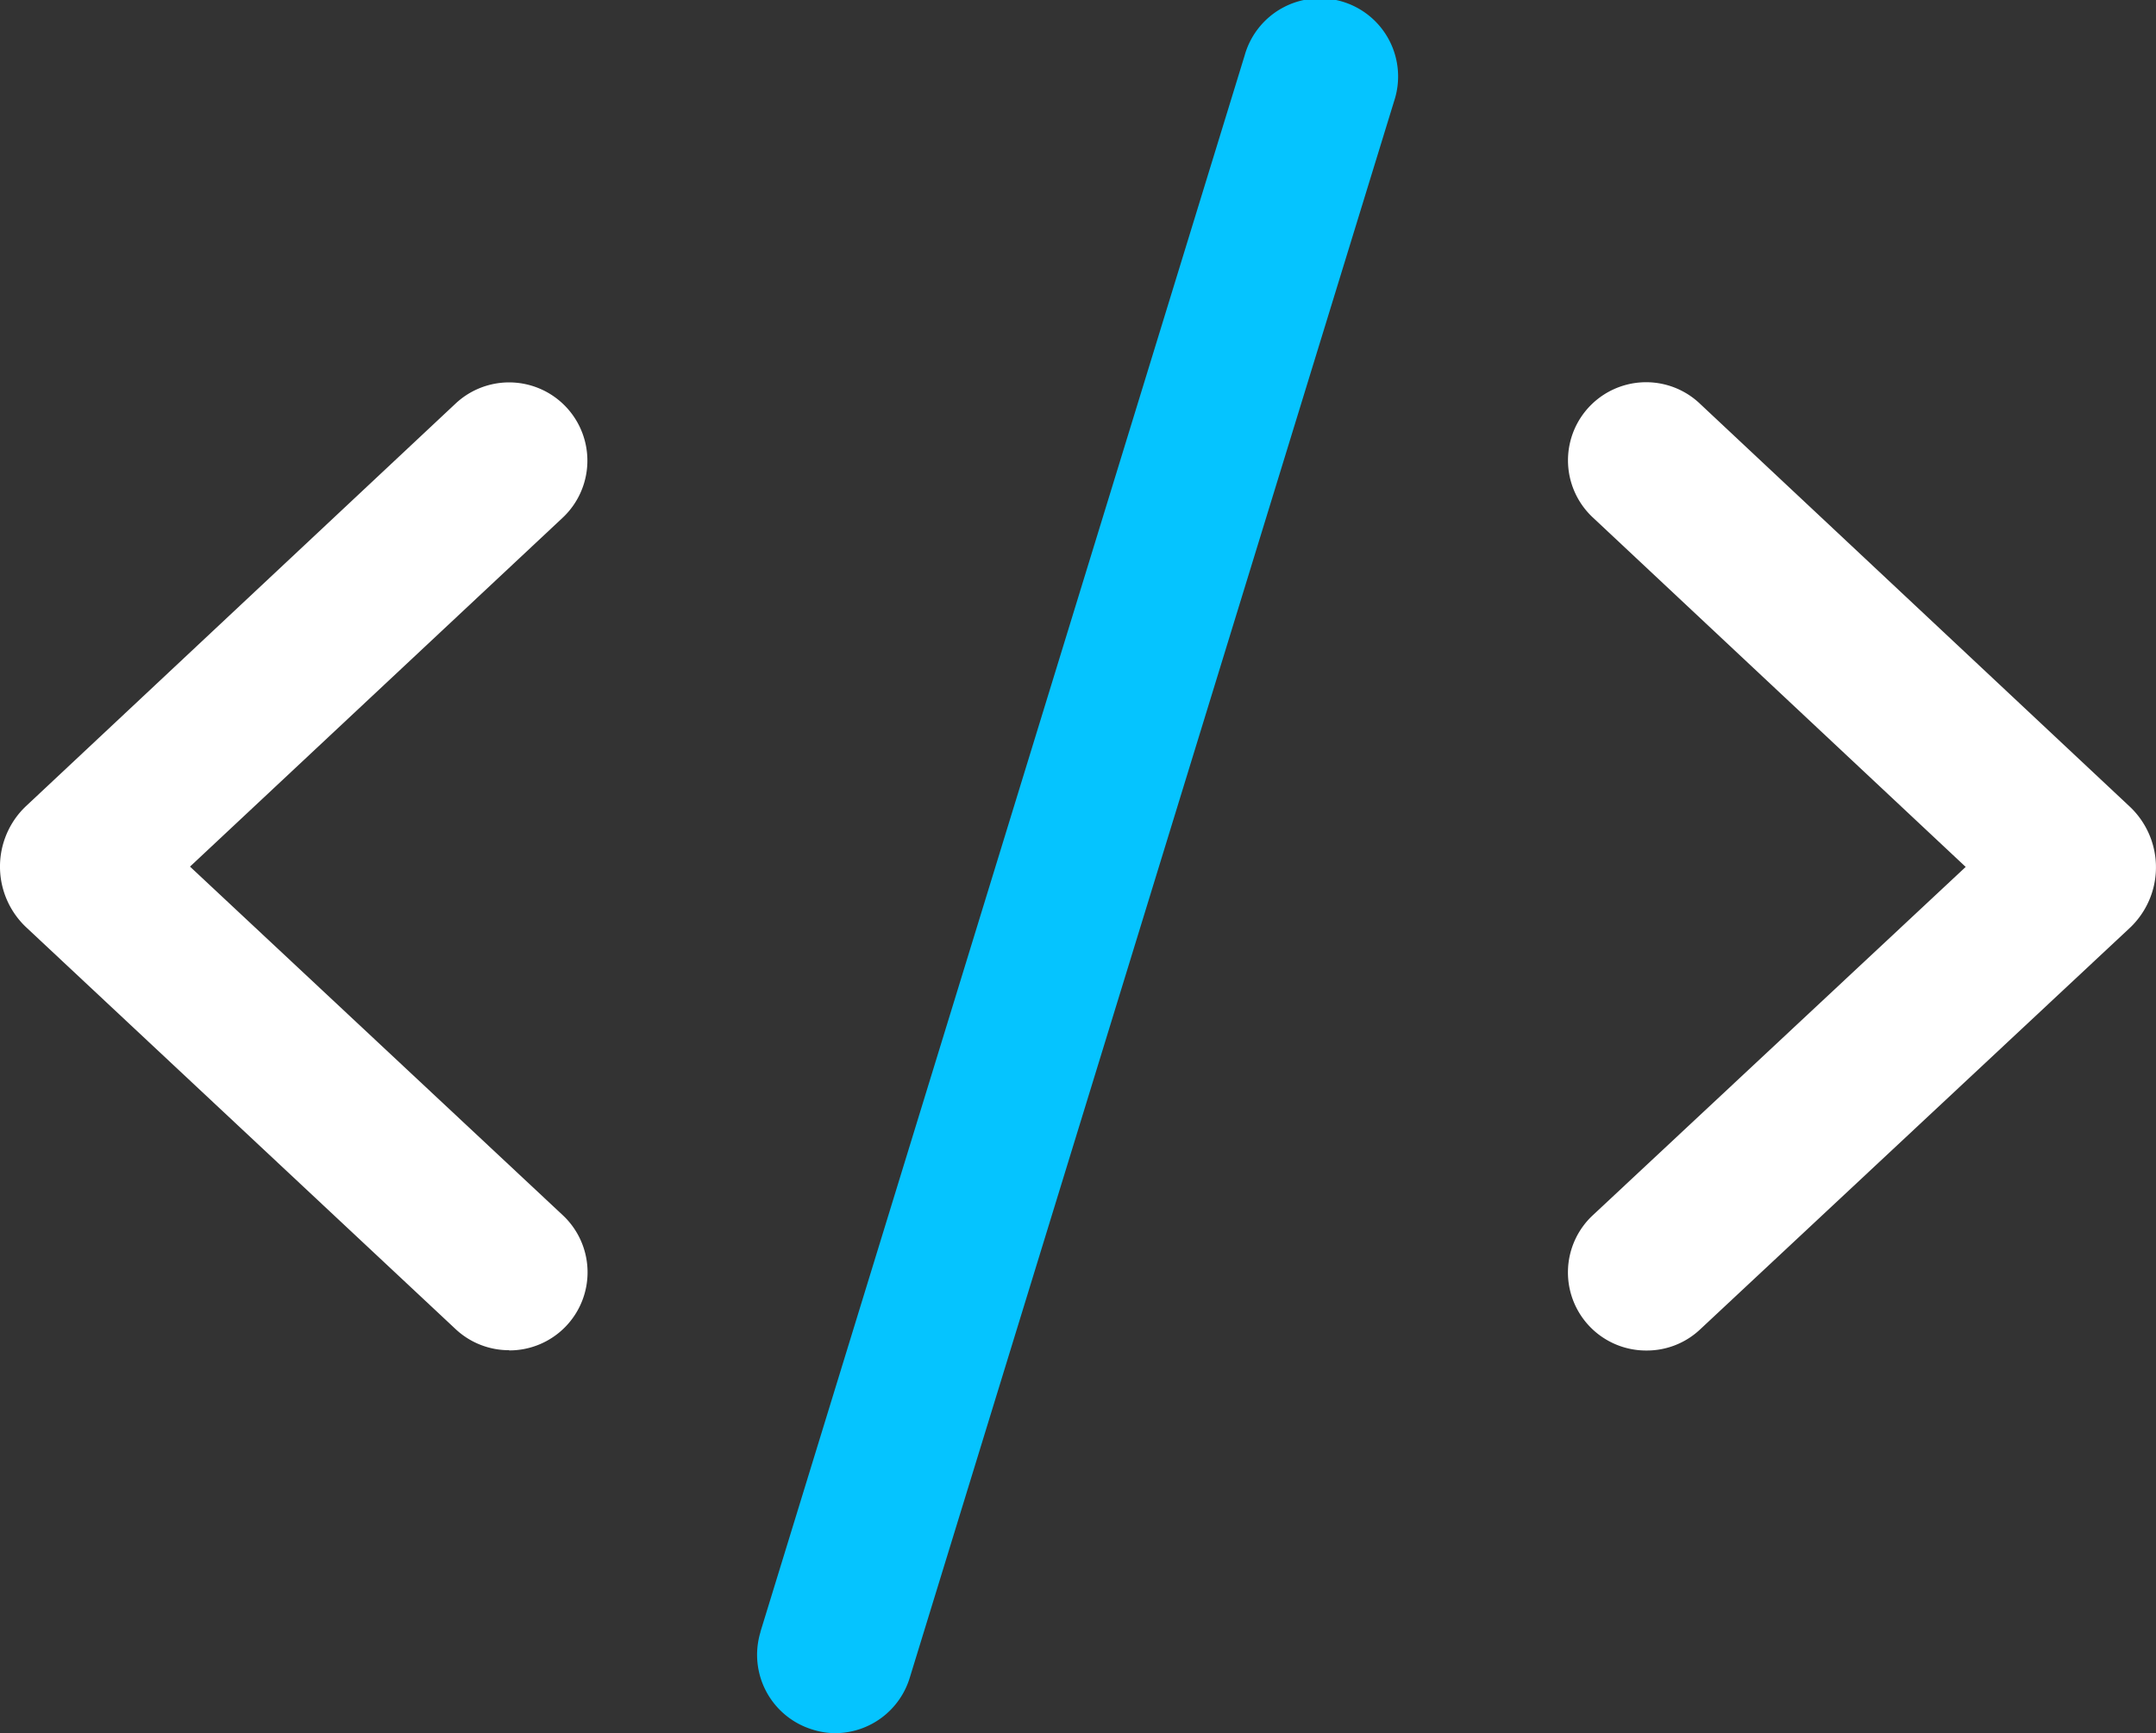 <svg xmlns="http://www.w3.org/2000/svg" width="78" height="62.718" viewBox="0 0 78 62.718">
  <rect x="0" y="0" width="78" height="62.718" fill="#333333" stroke="none"/>
  <g id="Group_336" data-name="Group 336" transform="translate(-1244.469 -1523.941)">
    <g id="Group_328" data-name="Group 328" transform="translate(1244.469 1523.942)">
      <path id="Path_11671" data-name="Path 11671" d="M1094.548,1074.275a2.752,2.752,0,0,1-.818-.129,2.827,2.827,0,0,1-1.89-3.524l0-.014,17.52-57.051a2.828,2.828,0,1,1,5.406,1.658h0l-17.521,57.045A2.829,2.829,0,0,1,1094.548,1074.275Z" transform="translate(-1064.329 -1011.558)" fill="#05c4ff"/>
      <path id="Path_11672" data-name="Path 11672" d="M1073.973,1064.852a2.827,2.827,0,0,1-1.93-.754l-15.541-14.546a3.017,3.017,0,0,1-.137-4.263c.045-.047.09-.092.137-.136l15.529-14.556a2.831,2.831,0,1,1,3.876,4.129l-13.483,12.626,13.478,12.607a2.827,2.827,0,0,1-1.934,4.9Z" transform="translate(-1055.55 -1015.993)" fill="#fff"/>
      <path id="Path_11673" data-name="Path 11673" d="M1133.292,1064.861a2.827,2.827,0,0,1-1.93-4.9l13.485-12.6-13.474-12.631a2.827,2.827,0,1,1,3.826-4.163l.041.039,15.534,14.565a3.016,3.016,0,0,1,.144,4.263c-.046.049-.095.1-.144.144l-15.537,14.521A2.809,2.809,0,0,1,1133.292,1064.861Z" transform="translate(-1073.732 -1015.991)" fill="#fff"/>
    </g>
  </g>
</svg>
